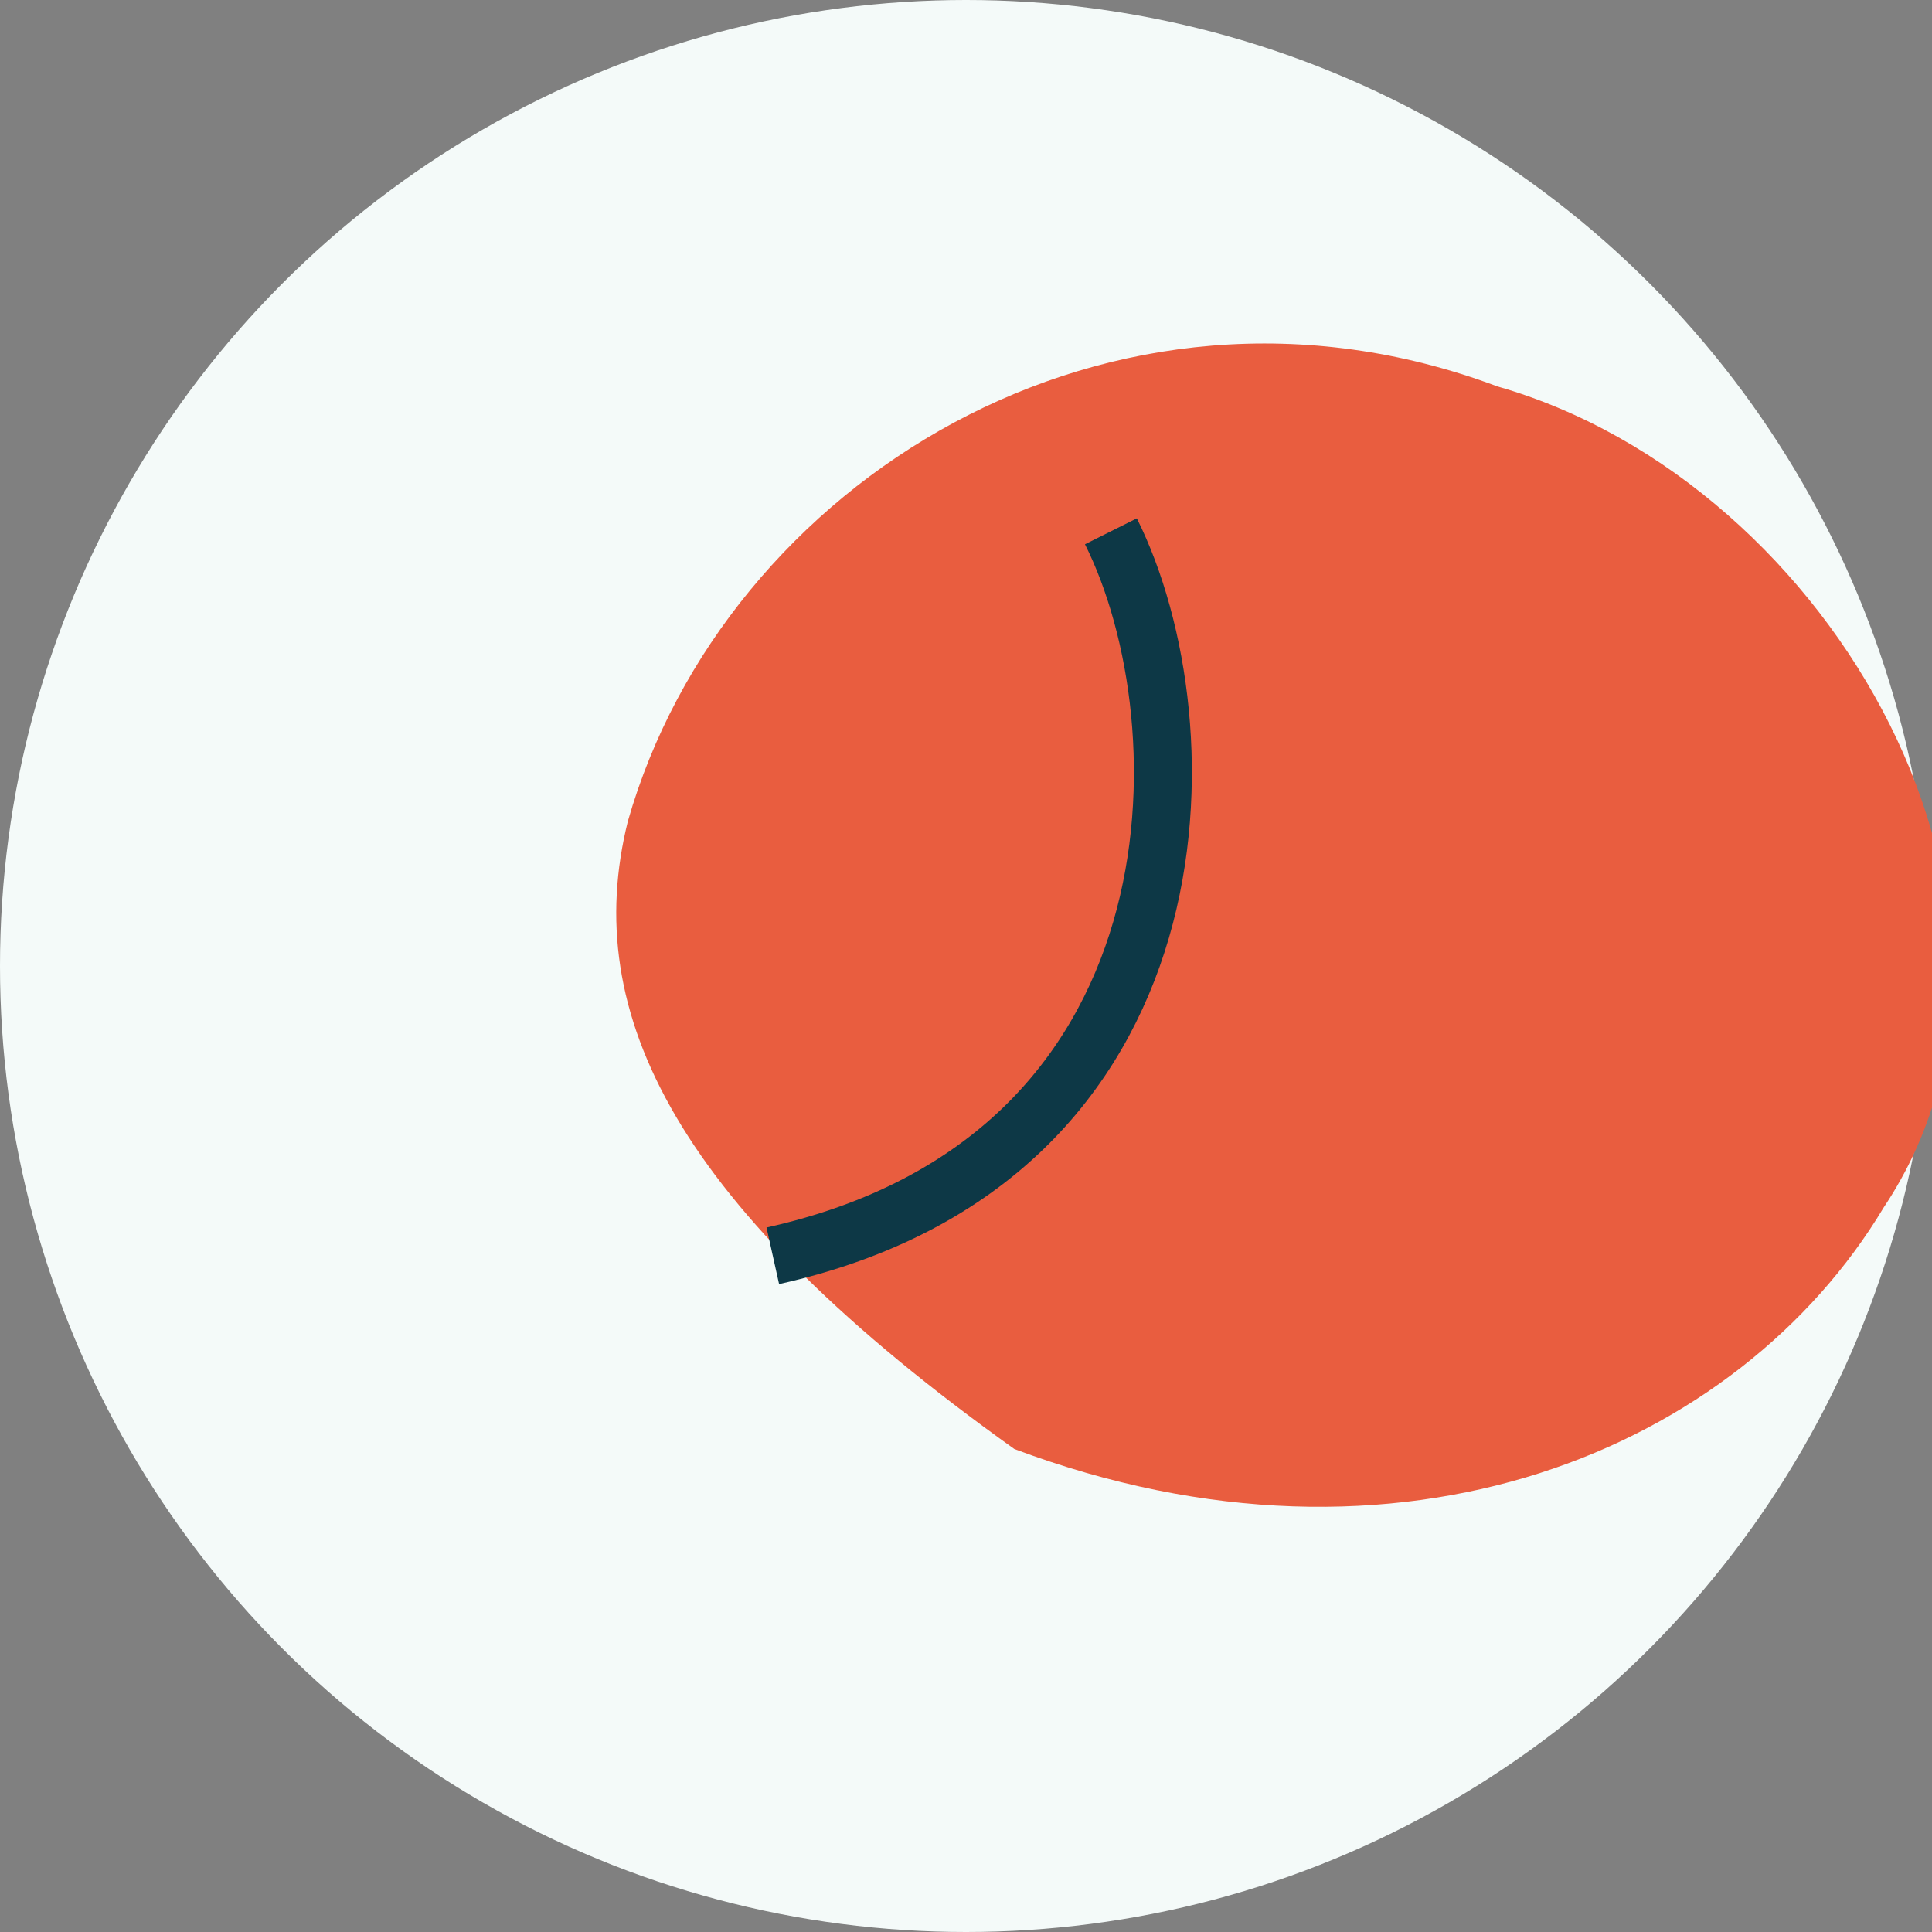 <?xml version="1.0" encoding="UTF-8"?>
<svg xmlns="http://www.w3.org/2000/svg" width="40" height="40" viewBox="0 0 40 40"><rect x="0" y="0" width="40" height="40" fill="#808080" stroke="none"/><circle cx="20" cy="20" r="20" fill="#F4FAF9"/><path d="M21 30c-7-5-9-9-8-13 2-7 10-12 18-9 7 2 12 11 8 17-3 5-10 8-18 5z" fill="#E95D3F"/><path d="M23 11c2 4 2 13-7 15" stroke="#0D3846" stroke-width="1.2" fill="none"/></svg>